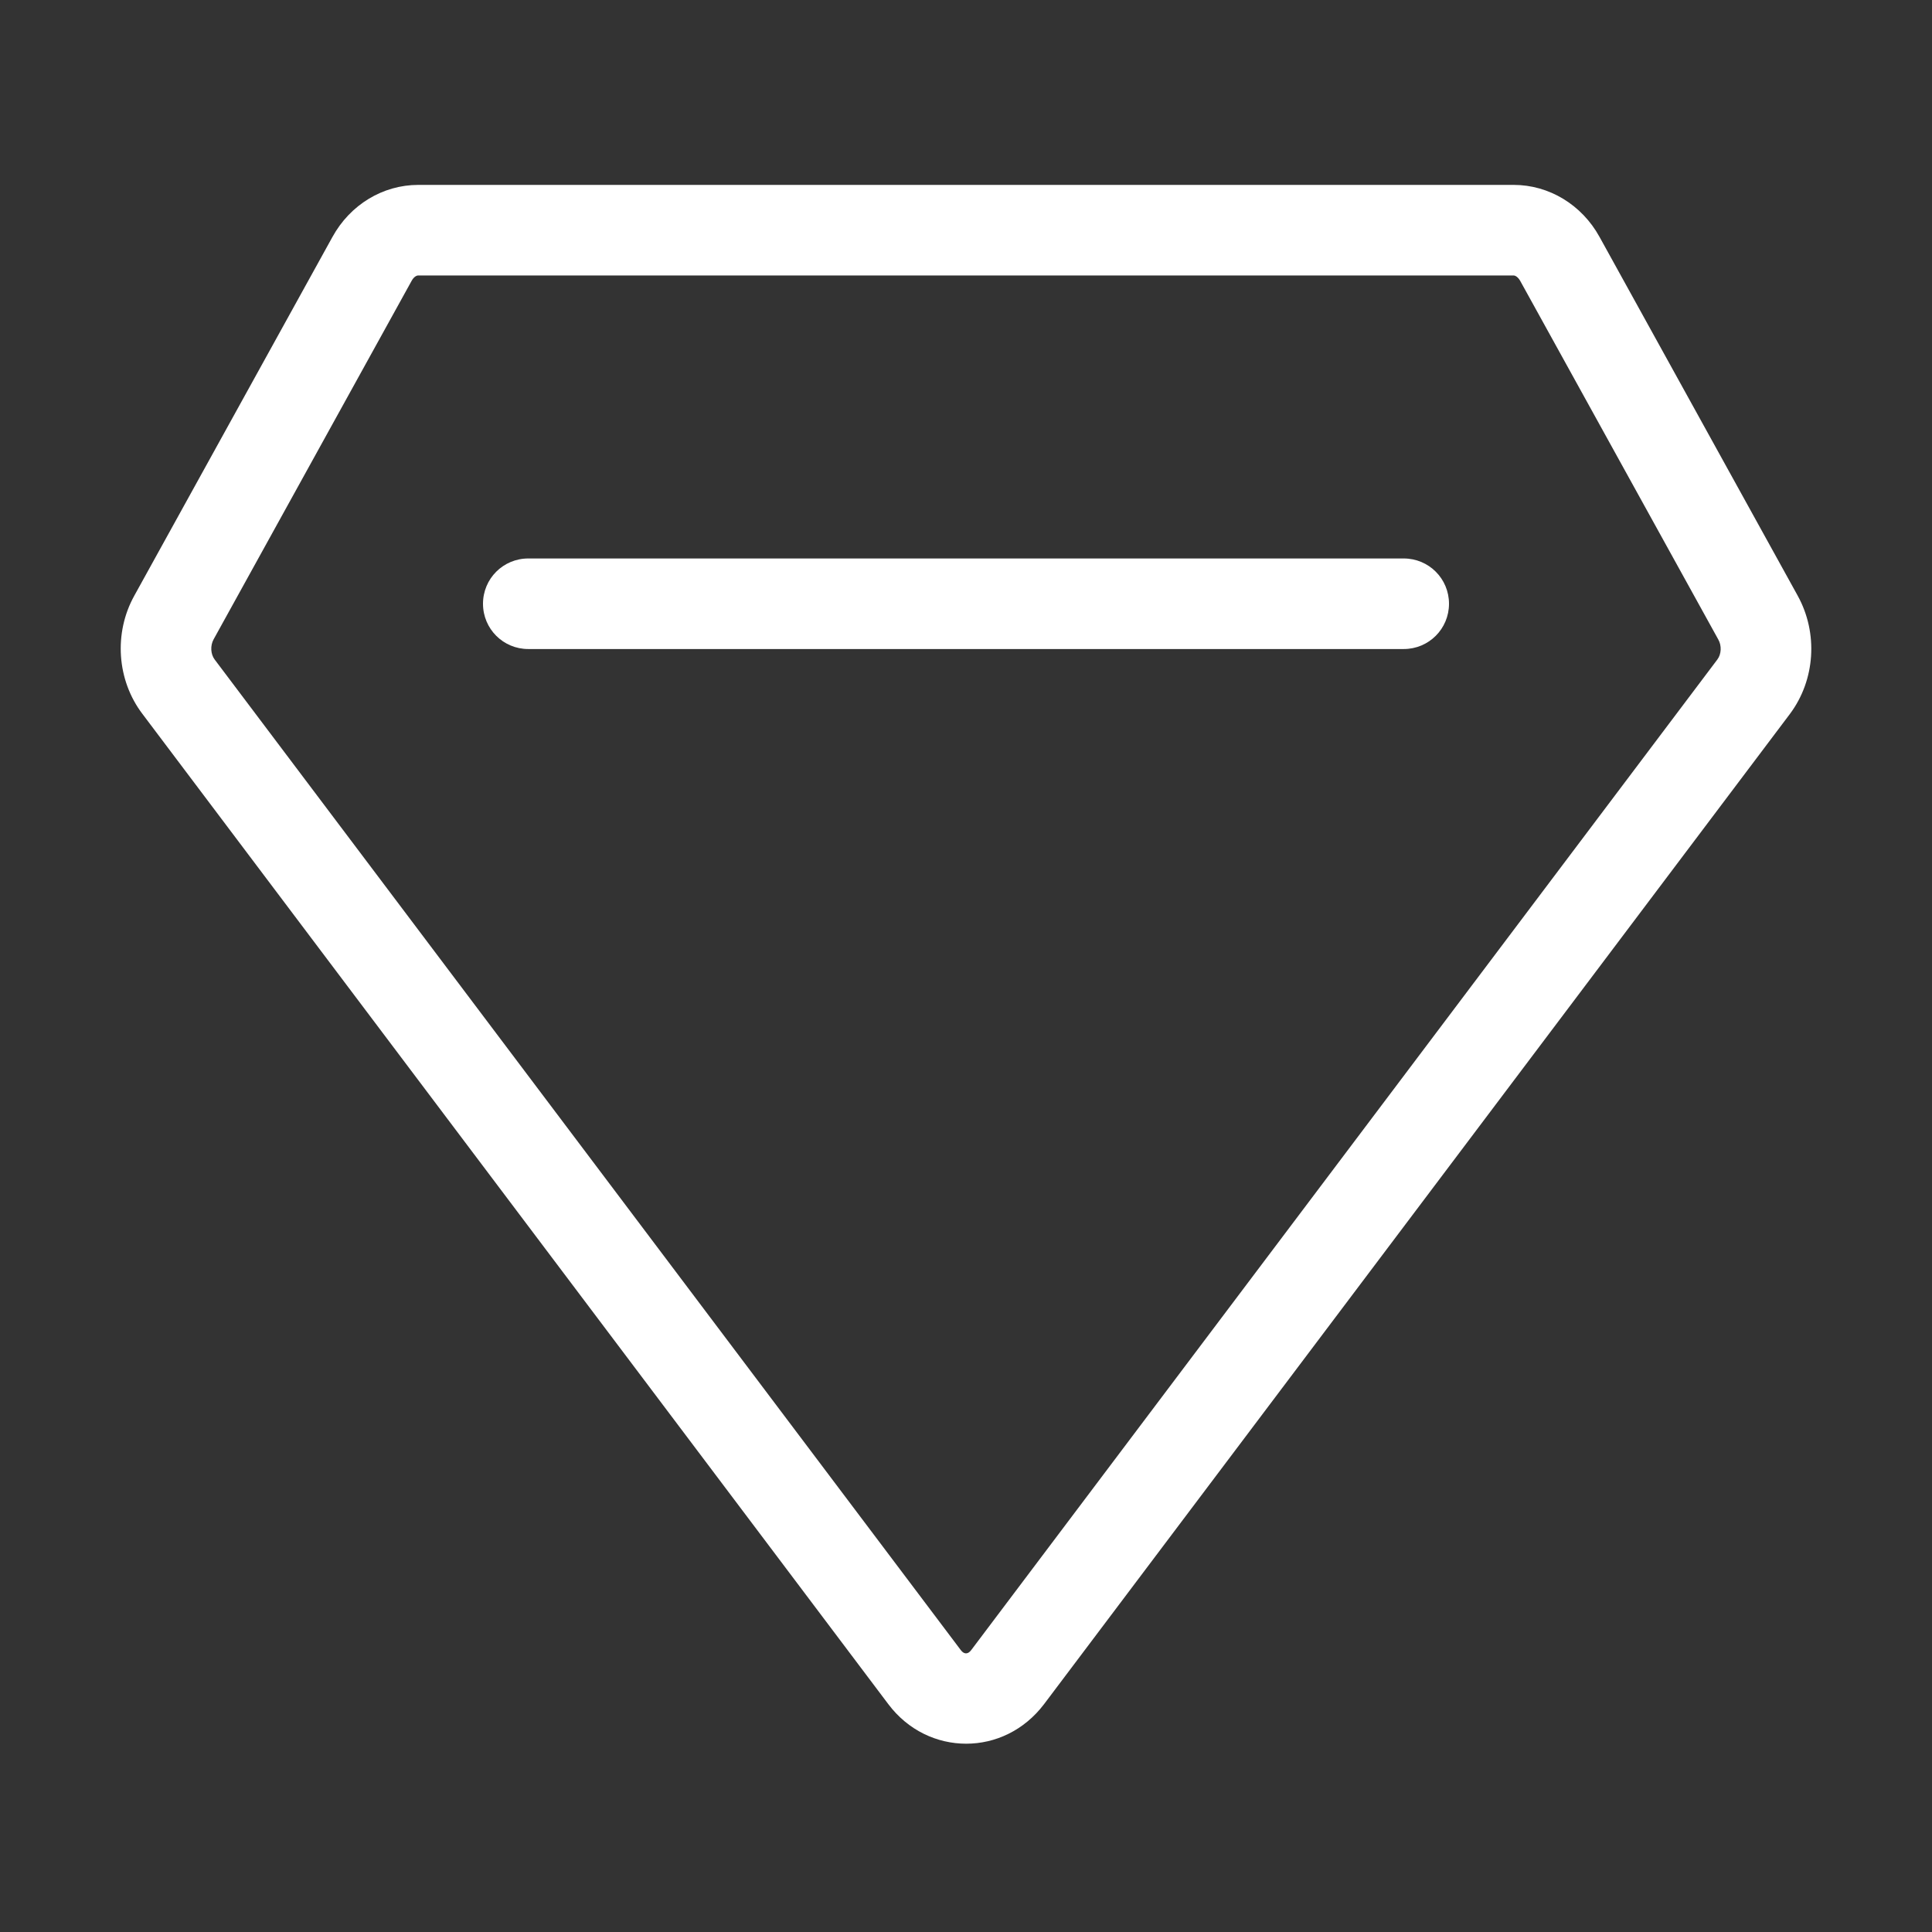 <svg t="1684142510793" class="icon" viewBox="0 0 1024 1024" version="1.1" xmlns="http://www.w3.org/2000/svg" p-id="4344" width="128" height="128"><rect x="0" y="0" width="1024" height="1024" fill="#333333" stroke="none"/><path d="M952.8 315.7l-105-190.1C838.4 108.5 821 98 802.3 98H221.7c-18.8 0-36.1 10.5-45.5 27.6l-105 190.1c-11 19.8-9.3 44.8 4.3 62.7l395.3 524.8c10.5 14 25.9 21 41.3 21 15.4 0 30.7-7 41.3-21l395.3-524.8c13.4-17.9 15.1-42.8 4.1-62.7z m-42.6 33.9L514.9 874.4c-1.4 1.9-2.5 1.9-2.9 1.9s-1.5 0-2.9-1.9L113.8 349.6c-2.2-2.9-2.4-7.4-0.6-10.7l105-190.1c1.1-2 2.5-2.8 3.5-2.8h580.5c1 0 2.4 0.9 3.5 2.8l105 190.1c1.9 3.3 1.7 7.8-0.5 10.7z" p-id="4345" fill="#ffffff"></path><path d="M744 296H280c-13.3 0-24 10.7-24 24s10.7 24 24 24h464c13.3 0 24-10.7 24-24s-10.7-24-24-24z" p-id="4346" fill="#ffffff"></path></svg>